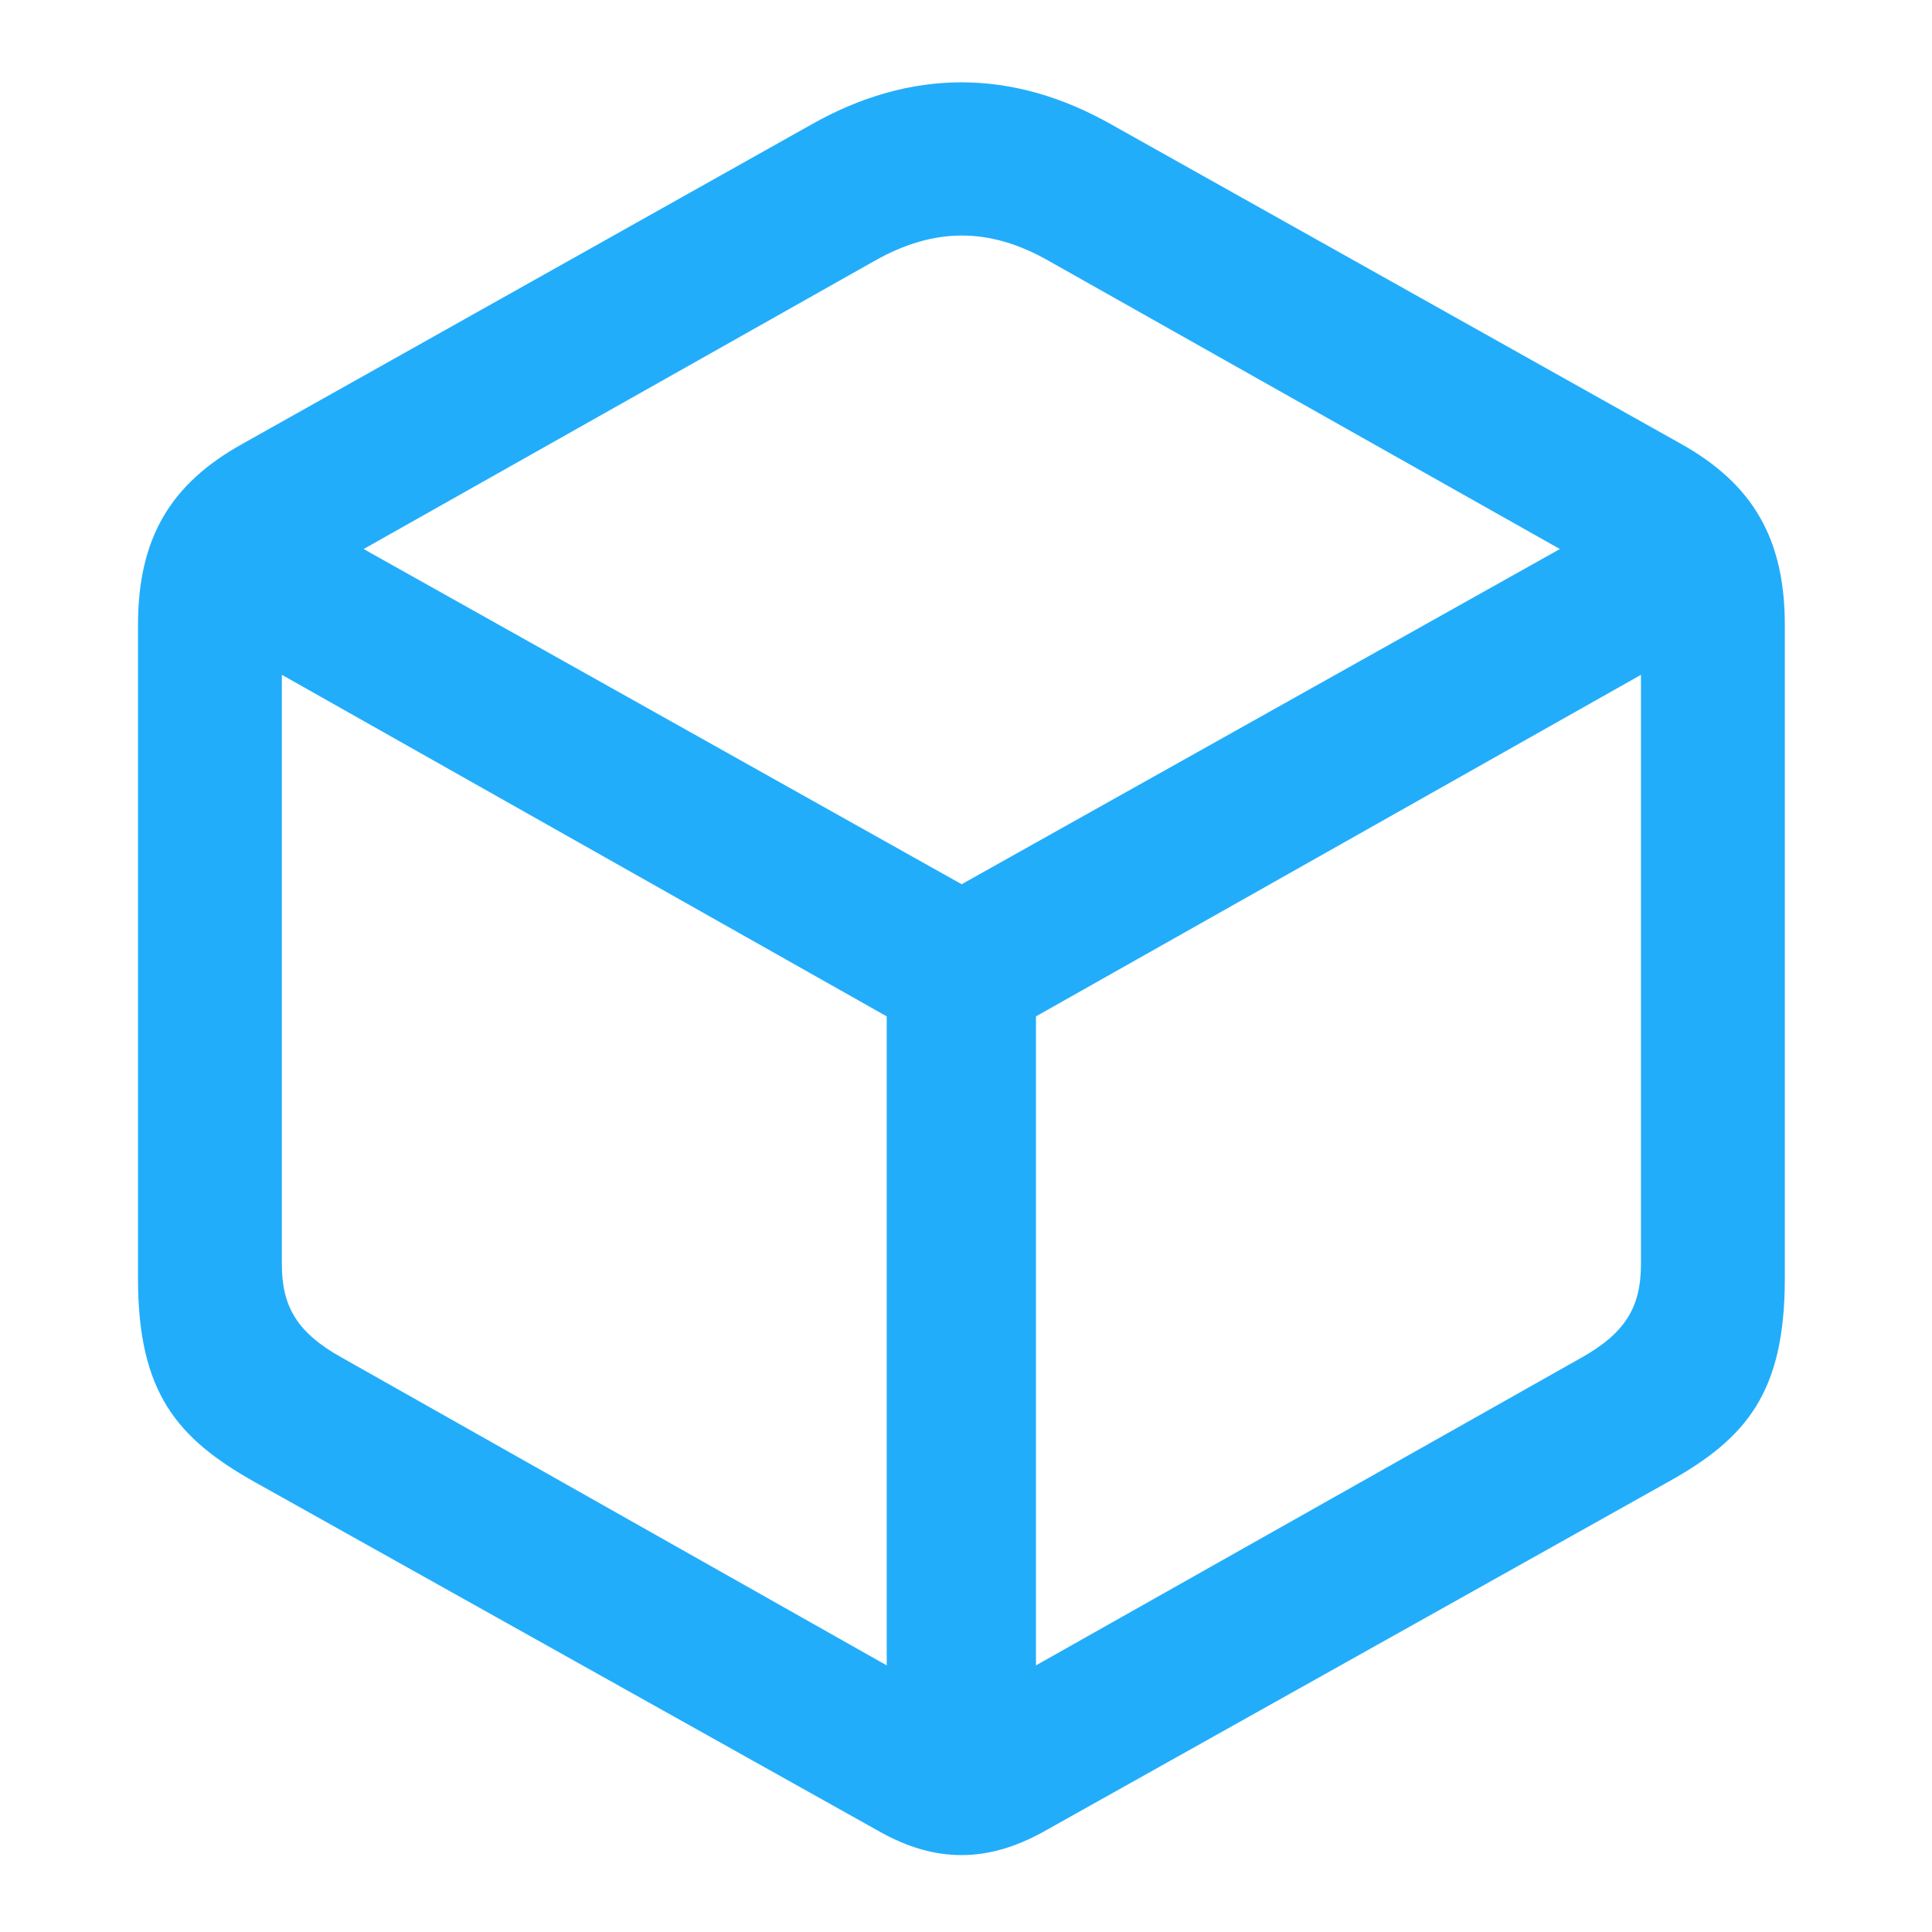 <?xml version="1.0" encoding="UTF-8"?> <svg xmlns="http://www.w3.org/2000/svg" width="28" height="28" viewBox="0 0 28 28" fill="none"> <path d="M3.685 21.475L12.764 26.554C13.56 26.996 14.305 26.996 15.11 26.554L24.18 21.475C25.309 20.846 25.867 20.183 25.867 18.529V9.06C25.867 7.809 25.405 7.016 24.361 6.432L16.121 1.812C14.672 0.987 13.195 0.987 11.746 1.812L3.515 6.432C2.462 7.016 2 7.809 2 9.06V18.529C2 20.183 2.568 20.846 3.685 21.475ZM4.953 19.675C4.311 19.319 4.085 18.939 4.085 18.324V9.78L12.851 14.73V24.136L4.953 19.675ZM22.922 19.675L15.014 24.136V14.73L23.782 9.78V18.324C23.782 18.939 23.556 19.319 22.922 19.675ZM13.937 12.815L5.27 7.957L12.678 3.779C13.532 3.297 14.333 3.287 15.196 3.779L22.607 7.957L13.937 12.815Z" fill="#22ADFB"></path> </svg> 